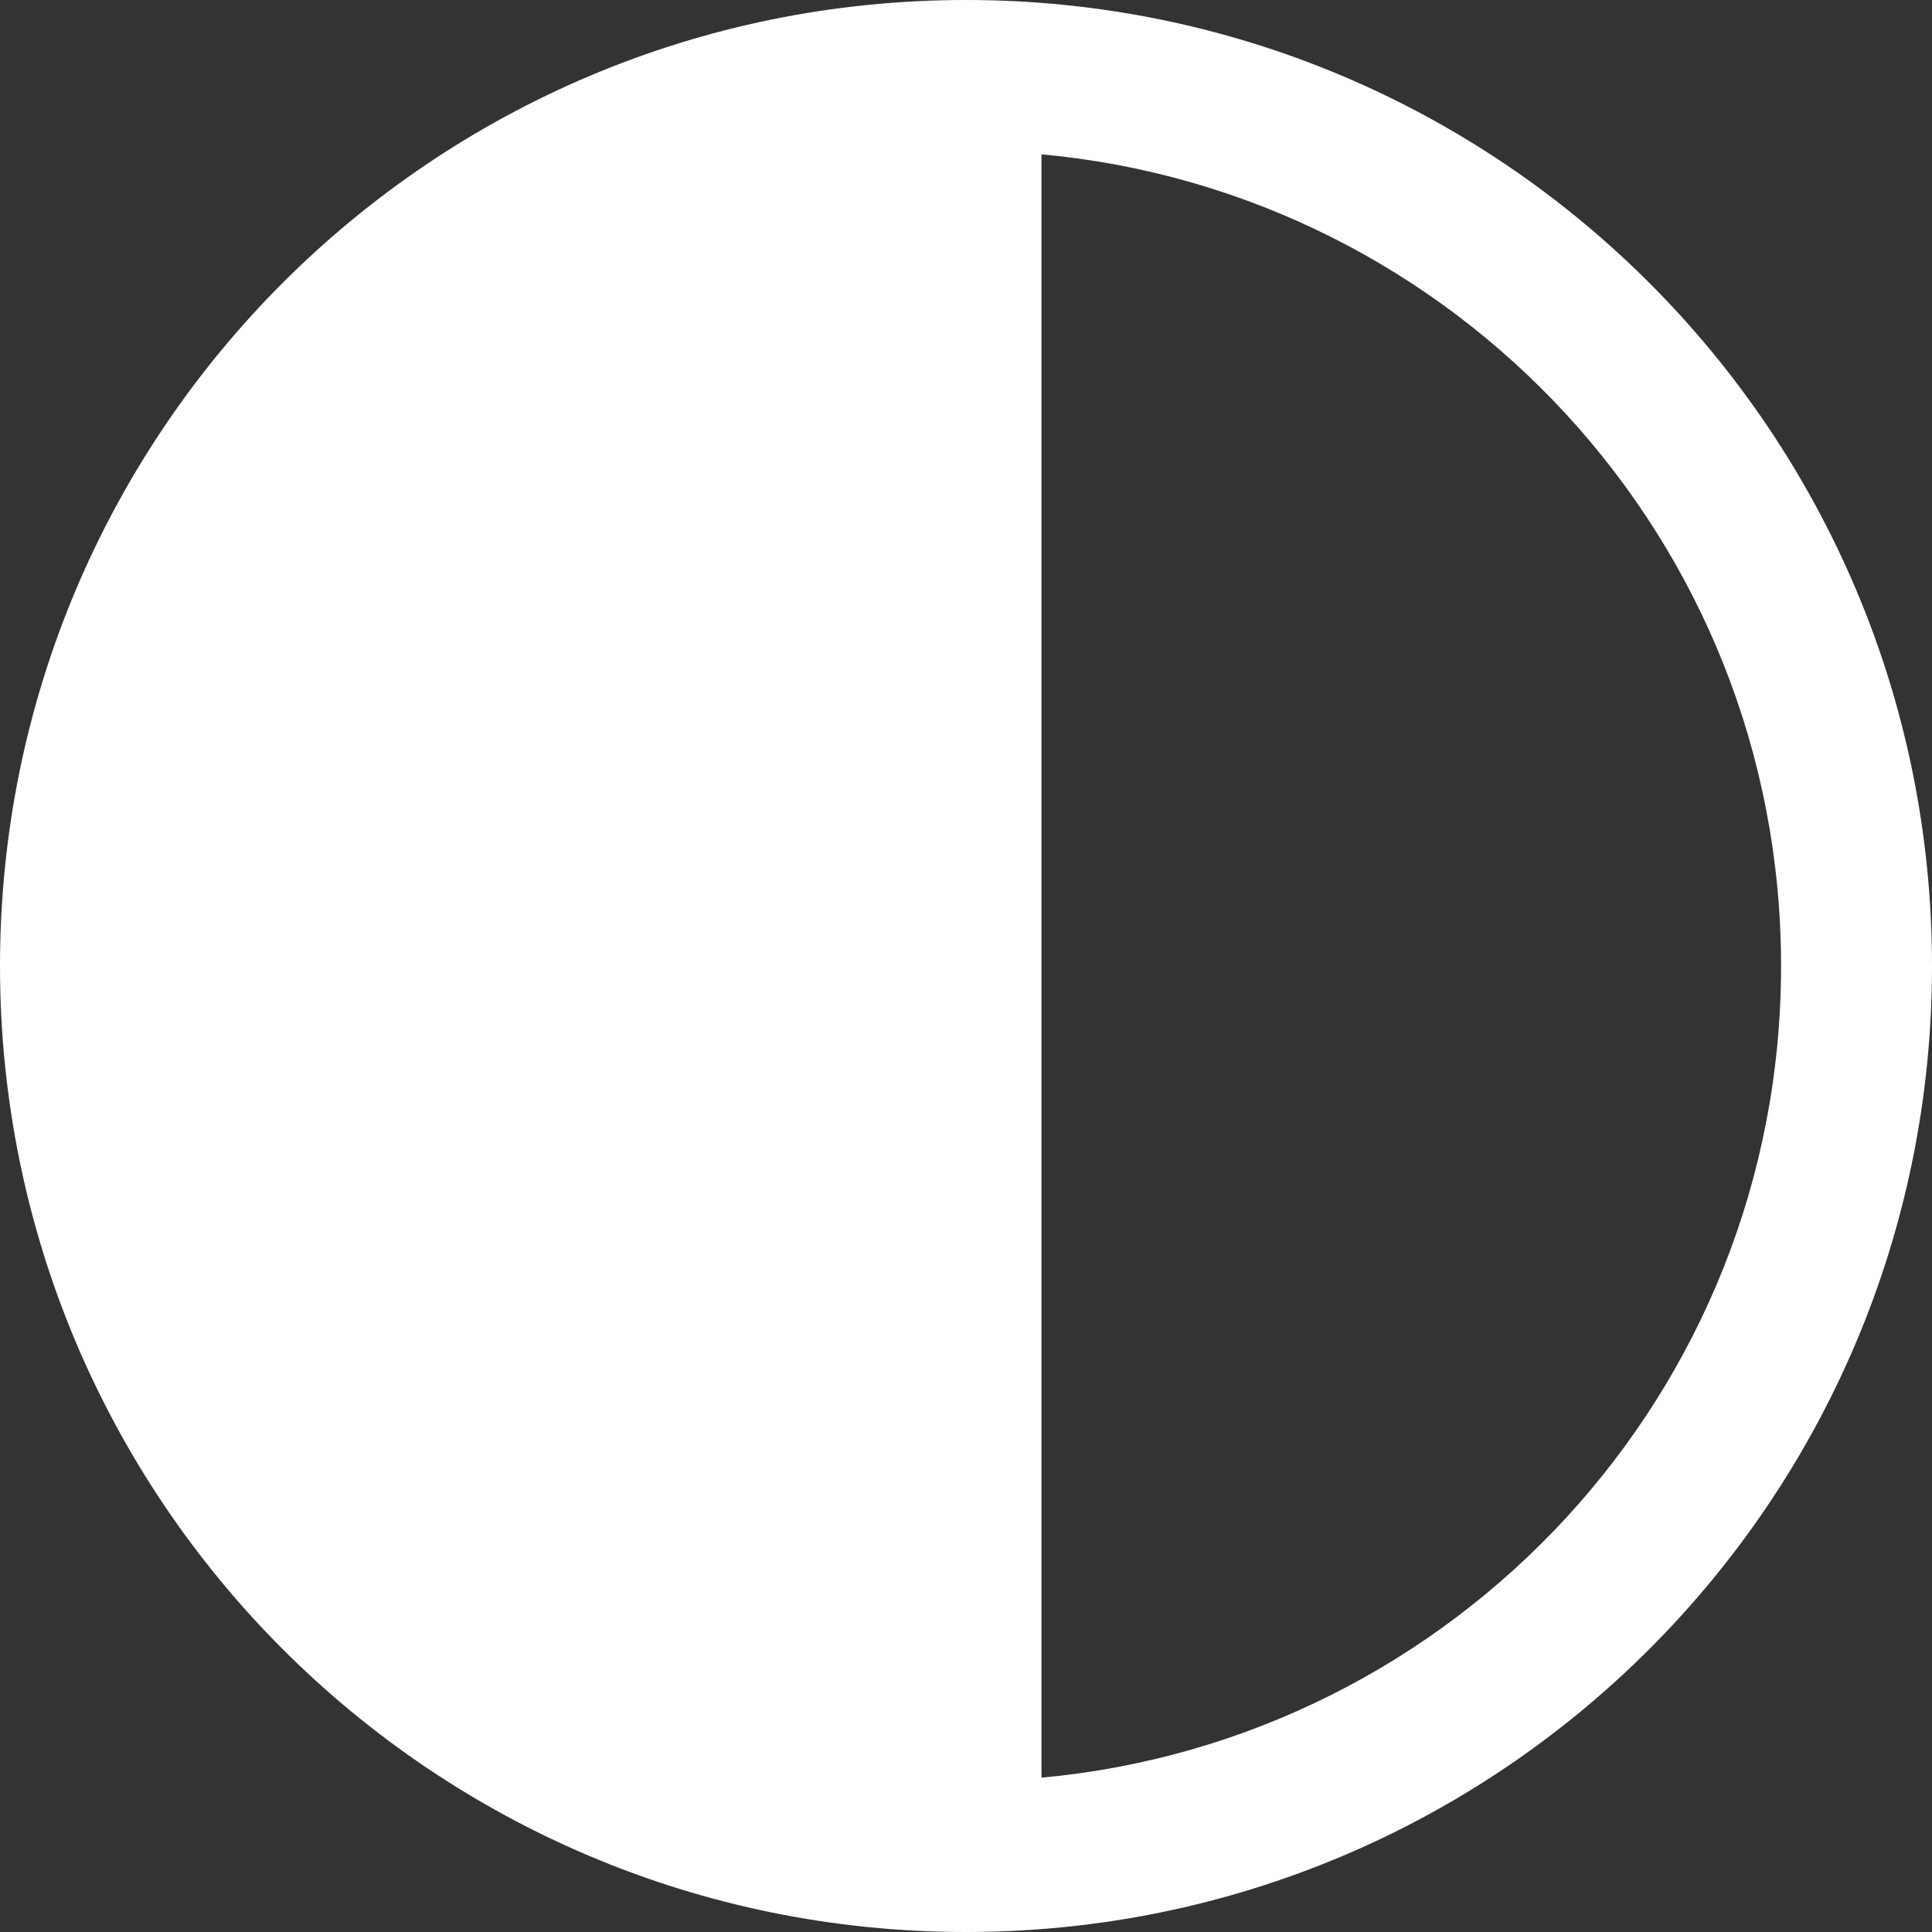 <?xml version="1.0" encoding="UTF-8"?>
<svg id="Capa_1" xmlns="http://www.w3.org/2000/svg" version="1.1" viewBox="0 0 512 512">
  <rect x="0" y="0" width="512" height="512" fill="#333333" stroke="none"/>
  <!-- Generator: Adobe Illustrator 29.4.0, SVG Export Plug-In . SVG Version: 2.1.0 Build 152)  -->
  <defs>
    <style>
      .st0 {
        fill: #ffffff;
      }
    </style>
  </defs>
  <path class="st0" d="M256,0C114.5,0,0,114.5,0,256s114.5,256,256,256,256-114.5,256-256S397.5,0,256,0ZM276,471.1V40.9c109.3,10,196,101.8,196,215.1s-86.7,205.1-196,215.1Z"/>
</svg>